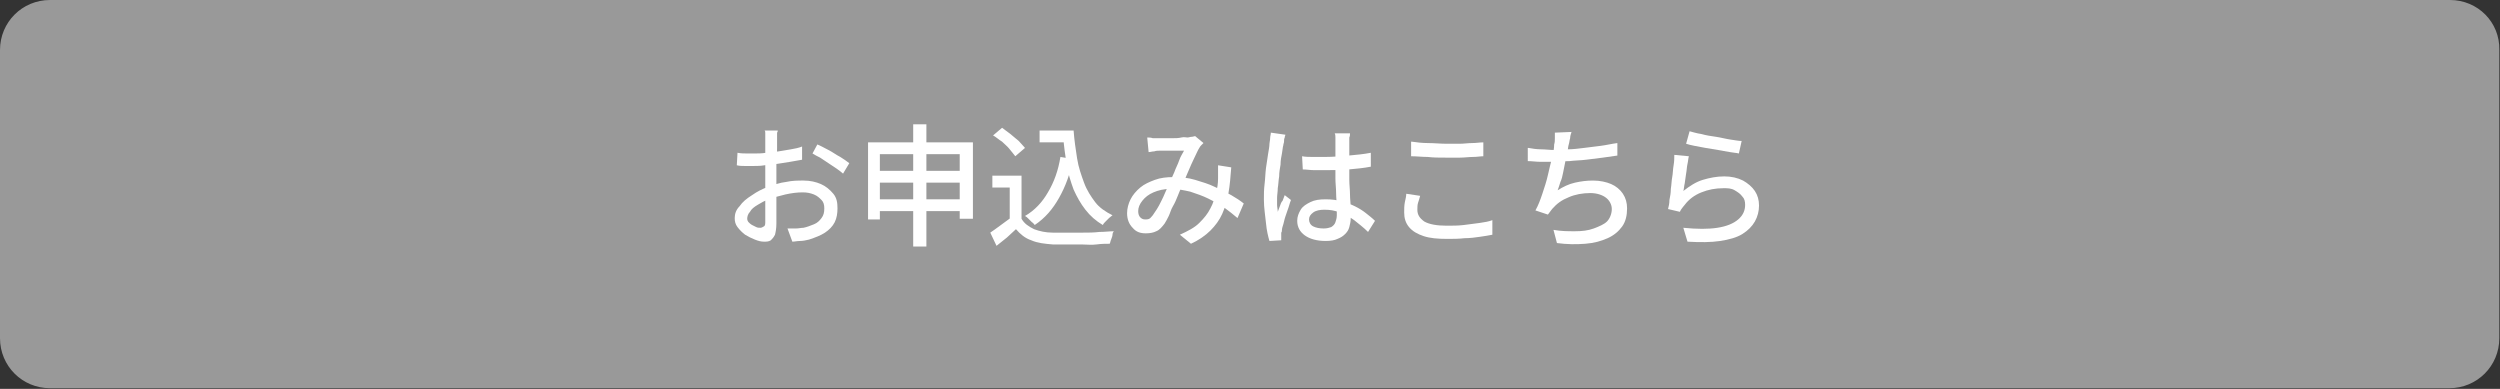 <?xml version="1.0" encoding="utf-8"?>
<!-- Generator: Adobe Illustrator 27.4.1, SVG Export Plug-In . SVG Version: 6.00 Build 0)  -->
<svg version="1.1" id="レイヤー_1" xmlns="http://www.w3.org/2000/svg" xmlns:xlink="http://www.w3.org/1999/xlink" x="0px"
	 y="0px" viewBox="0 0 360 56" style="enable-background:new 0 0 360 56;" xml:space="preserve">
<rect x="0" y="0" width="360" height="56" fill="#333333" stroke="none"/>
<style type="text/css">
	.st0{fill:#999999;}
	.st1{fill:#FFFFFF;}
</style>
<g>
	<path class="st0" d="M7.2,55.5c-3.7,0-6.7-3-6.7-6.7V7.2c0-3.7,3-6.7,6.7-6.7h345.5c3.7,0,6.7,3,6.7,6.7v41.5c0,3.7-3,6.7-6.7,6.7
		H7.2z"/>
	<path class="st0" d="M352.8,1c3.4,0,6.2,2.8,6.2,6.2v41.5c0,3.4-2.8,6.2-6.2,6.2H7.2C3.8,55,1,52.2,1,48.8V7.2C1,3.8,3.8,1,7.2,1
		H352.8 M352.8,0H7.2C3.2,0,0,3.2,0,7.2v41.5c0,4,3.2,7.2,7.2,7.2h345.5c4,0,7.2-3.2,7.2-7.2V7.2C360,3.2,356.8,0,352.8,0L352.8,0z"
		/>
</g>
<g>
	<path class="st1" d="M112,18.7c0,0.1,0,0.3-0.1,0.4c0,0.2,0,0.3,0,0.5c0,0.2,0,0.4,0,0.5c0,0.3,0,0.7,0,1.2c0,0.4,0,0.9-0.1,1.5
		c0,0.5,0,1.1,0,1.6c0,0.5,0,1,0,1.5c0,0.5,0,1,0,1.7c0,0.6,0,1.2,0,1.8c0,0.6,0,1.1,0,1.6c0,0.5,0,0.9,0,1.2c0,0.7-0.1,1.2-0.2,1.6
		c-0.2,0.4-0.4,0.6-0.6,0.8c-0.3,0.2-0.6,0.2-1,0.2c-0.4,0-0.8-0.1-1.3-0.3c-0.5-0.2-0.9-0.4-1.4-0.7c-0.4-0.3-0.8-0.7-1.1-1.1
		c-0.3-0.4-0.4-0.8-0.4-1.3c0-0.6,0.2-1.2,0.7-1.7c0.4-0.6,1-1.1,1.8-1.6c0.7-0.5,1.5-0.9,2.3-1.2c0.9-0.3,1.7-0.6,2.6-0.7
		c0.9-0.2,1.7-0.2,2.5-0.2c1,0,1.8,0.2,2.5,0.5c0.7,0.3,1.3,0.8,1.8,1.4s0.6,1.3,0.6,2.1c0,0.7-0.1,1.4-0.4,2
		c-0.3,0.6-0.8,1.1-1.4,1.5c-0.6,0.4-1.4,0.7-2.3,1c-0.4,0.1-0.9,0.2-1.3,0.2c-0.4,0-0.8,0.1-1.1,0.1l-0.7-1.9c0.4,0,0.8,0,1.2,0
		s0.8-0.1,1.1-0.1c0.5-0.1,1-0.3,1.5-0.5c0.5-0.2,0.8-0.5,1.1-0.9s0.4-0.8,0.4-1.4c0-0.5-0.1-0.9-0.4-1.2c-0.3-0.3-0.6-0.6-1.1-0.8
		c-0.5-0.2-1-0.3-1.6-0.3c-0.8,0-1.6,0.1-2.5,0.3c-0.8,0.2-1.6,0.4-2.4,0.7c-0.6,0.2-1.1,0.5-1.6,0.8s-0.9,0.6-1.1,1
		c-0.3,0.3-0.4,0.7-0.4,1c0,0.2,0.1,0.4,0.2,0.5s0.3,0.3,0.5,0.4c0.2,0.1,0.4,0.2,0.6,0.3c0.2,0.1,0.4,0.1,0.6,0.1
		c0.2,0,0.3-0.1,0.5-0.2s0.2-0.4,0.2-0.7c0-0.4,0-0.9,0-1.5c0-0.6,0-1.4,0-2.1c0-0.8,0-1.5,0-2.3c0-0.5,0-1.1,0-1.7
		c0-0.6,0-1.2,0-1.7c0-0.5,0-1,0-1.4c0-0.4,0-0.7,0-0.9c0-0.1,0-0.3,0-0.5c0-0.2,0-0.4,0-0.6c0-0.2,0-0.3-0.1-0.4H112z M106.2,22
		c0.5,0.1,1,0.1,1.4,0.1c0.4,0,0.8,0,1.1,0c0.5,0,1,0,1.6-0.1c0.6-0.1,1.2-0.1,1.8-0.2s1.2-0.2,1.8-0.3c0.6-0.1,1.1-0.2,1.6-0.4
		l0,1.9c-0.5,0.1-1.1,0.2-1.7,0.3c-0.6,0.1-1.2,0.2-1.9,0.3c-0.6,0.1-1.2,0.1-1.8,0.2s-1.1,0.1-1.5,0.1c-0.6,0-1.1,0-1.4,0
		s-0.7,0-1.1-0.1L106.2,22z M117.7,20.8c0.5,0.2,1,0.5,1.6,0.8s1.1,0.7,1.7,1c0.5,0.3,0.9,0.6,1.3,0.9l-0.9,1.5
		c-0.2-0.2-0.5-0.4-0.9-0.7c-0.4-0.3-0.8-0.5-1.2-0.8c-0.4-0.3-0.8-0.5-1.2-0.8c-0.4-0.2-0.8-0.4-1.1-0.6L117.7,20.8z"/>
	<path class="st1" d="M125,20.5h15.1v11h-1.9v-9.3h-11.5v9.4H125V20.5z M126.2,24.6h13v1.7h-13V24.6z M126.2,28.7h13v1.7h-13V28.7z
		 M131.5,17.9h1.9v17.6h-1.9V17.9z"/>
	<path class="st1" d="M147.1,31.5c0.4,0.7,1,1.1,1.8,1.5c0.8,0.3,1.7,0.5,2.7,0.5c0.5,0,1.2,0,1.9,0c0.7,0,1.5,0,2.4,0
		c0.8,0,1.6,0,2.4-0.1c0.8,0,1.5-0.1,2.1-0.1c-0.1,0.1-0.2,0.3-0.2,0.5s-0.1,0.4-0.2,0.7c-0.1,0.2-0.1,0.4-0.2,0.6
		c-0.5,0-1.2,0-1.9,0.1s-1.5,0-2.2,0c-0.8,0-1.5,0-2.2,0c-0.7,0-1.4,0-1.9,0c-1.2-0.1-2.2-0.2-3.1-0.6c-0.9-0.3-1.6-0.9-2.2-1.6
		c-0.4,0.4-0.9,0.8-1.3,1.2c-0.5,0.4-1,0.8-1.5,1.2l-0.9-1.9c0.4-0.3,0.9-0.6,1.4-1c0.5-0.4,1-0.7,1.5-1.1H147.1z M147.1,25.4v6.9
		h-1.7V27h-2.5v-1.7H147.1z M143,19.5l1.3-1.1c0.4,0.3,0.8,0.6,1.2,0.9c0.4,0.3,0.8,0.7,1.2,1c0.4,0.4,0.6,0.7,0.9,1l-1.4,1.2
		c-0.2-0.3-0.5-0.6-0.8-1c-0.3-0.4-0.7-0.7-1.1-1.1C143.8,20.1,143.4,19.7,143,19.5z M152.7,22.6l1.8,0.3c-0.4,2.2-1.1,4-2,5.6
		c-0.9,1.6-2,2.9-3.5,3.9c-0.1-0.1-0.2-0.3-0.4-0.4c-0.2-0.2-0.3-0.3-0.5-0.5s-0.3-0.3-0.5-0.4c1.4-0.8,2.5-2,3.3-3.4
		C151.8,26.2,152.4,24.5,152.7,22.6z M149.7,18.8h4v1.7h-4V18.8z M152.7,18.8h1.9c0.1,1.4,0.3,2.7,0.5,4c0.2,1.3,0.6,2.4,1,3.5
		s1,2,1.6,2.8s1.5,1.4,2.5,1.9c-0.1,0.1-0.3,0.2-0.5,0.4c-0.2,0.2-0.3,0.3-0.5,0.5c-0.2,0.2-0.3,0.3-0.4,0.5c-1-0.6-1.8-1.3-2.5-2.2
		c-0.7-0.9-1.2-1.8-1.7-2.9c-0.4-1.1-0.8-2.3-1-3.6c-0.2-1.3-0.4-2.6-0.5-4.1h-0.3V18.8z"/>
	<path class="st1" d="M165.2,19.8c0.3,0,0.5,0,0.8,0.1c0.3,0,0.5,0,0.7,0c0.3,0,0.6,0,1,0c0.4,0,0.8,0,1.2,0s0.8,0,1.2-0.1
		s0.7,0,0.9,0c0.2,0,0.4-0.1,0.6-0.1c0.2,0,0.4-0.1,0.5-0.1l1.2,1c-0.1,0.1-0.2,0.2-0.3,0.3s-0.2,0.2-0.3,0.4
		c-0.2,0.3-0.4,0.8-0.7,1.4s-0.6,1.3-0.9,2c-0.3,0.7-0.6,1.4-0.9,2.1c-0.2,0.4-0.4,0.9-0.6,1.4c-0.2,0.5-0.4,1-0.7,1.5
		s-0.4,1-0.6,1.4c-0.2,0.4-0.4,0.8-0.6,1.1c-0.4,0.5-0.7,0.9-1.2,1.1c-0.4,0.2-0.9,0.3-1.5,0.3c-0.8,0-1.4-0.2-1.9-0.8
		c-0.5-0.5-0.8-1.2-0.8-2.1c0-0.7,0.2-1.4,0.5-2c0.3-0.6,0.8-1.2,1.4-1.7c0.6-0.5,1.3-0.8,2.1-1.1c0.8-0.3,1.7-0.4,2.7-0.4
		c1.1,0,2.1,0.1,3.1,0.4c1,0.3,2,0.6,2.8,1c0.9,0.4,1.7,0.8,2.4,1.2s1.3,0.8,1.8,1.2l-0.9,2.1c-0.6-0.5-1.2-1-1.9-1.5
		c-0.7-0.5-1.5-0.9-2.3-1.3c-0.8-0.4-1.7-0.7-2.6-1c-0.9-0.2-1.8-0.4-2.8-0.4c-1,0-1.8,0.2-2.5,0.5c-0.7,0.3-1.2,0.7-1.6,1.2
		c-0.4,0.5-0.6,1-0.6,1.5c0,0.4,0.1,0.7,0.3,0.9c0.2,0.2,0.4,0.3,0.7,0.3c0.2,0,0.4,0,0.6-0.1c0.2-0.1,0.3-0.3,0.5-0.5
		c0.2-0.3,0.4-0.6,0.6-0.9s0.4-0.7,0.6-1.1c0.2-0.4,0.4-0.8,0.6-1.3s0.4-0.8,0.5-1.2c0.3-0.5,0.5-1.1,0.8-1.7
		c0.2-0.6,0.5-1.1,0.7-1.7s0.5-1,0.7-1.4c-0.2,0-0.4,0-0.8,0c-0.3,0-0.7,0-1,0s-0.7,0-1,0c-0.3,0-0.6,0-0.8,0c-0.2,0-0.4,0-0.7,0.1
		c-0.3,0-0.5,0.1-0.8,0.1L165.2,19.8z M177.3,24.1c-0.1,1.3-0.2,2.6-0.4,3.7c-0.2,1.1-0.5,2.1-0.9,3c-0.4,0.9-1,1.7-1.7,2.4
		c-0.7,0.7-1.7,1.4-2.8,1.9l-1.6-1.3c1.1-0.5,2.1-1,2.8-1.7s1.2-1.3,1.6-2.1c0.4-0.7,0.6-1.5,0.8-2.2c0.2-0.7,0.3-1.4,0.3-2.1
		c0-0.3,0-0.6,0-1c0-0.3,0-0.6,0-0.9L177.3,24.1z"/>
	<path class="st1" d="M185.1,19.4c0,0.1-0.1,0.2-0.1,0.4c-0.1,0.2-0.1,0.4-0.1,0.6c0,0.2-0.1,0.3-0.1,0.5c-0.1,0.3-0.1,0.7-0.2,1.2
		c-0.1,0.5-0.2,1-0.2,1.6c-0.1,0.6-0.2,1.1-0.2,1.7c-0.1,0.6-0.1,1.1-0.2,1.7c0,0.5-0.1,1-0.1,1.4c0,0.3,0,0.7,0,1
		c0,0.3,0.1,0.7,0.1,1c0.1-0.3,0.2-0.5,0.3-0.8s0.2-0.6,0.4-0.8c0.1-0.3,0.2-0.5,0.3-0.8l0.9,0.7c-0.2,0.5-0.3,1-0.5,1.5
		c-0.2,0.6-0.4,1.1-0.5,1.6s-0.3,0.9-0.3,1.2c0,0.1,0,0.3-0.1,0.4c0,0.2,0,0.3,0,0.4c0,0.1,0,0.2,0,0.3c0,0.1,0,0.3,0,0.4l-1.7,0.1
		c-0.2-0.7-0.4-1.5-0.5-2.6S182,30,182,28.7c0-0.7,0-1.4,0.1-2.2c0.1-0.8,0.1-1.5,0.2-2.3c0.1-0.7,0.2-1.4,0.3-2s0.2-1.1,0.2-1.5
		c0-0.2,0.1-0.5,0.1-0.8c0-0.3,0.1-0.5,0.1-0.8L185.1,19.4z M194.4,19.2c0,0.2,0,0.4-0.1,0.6c0,0.2,0,0.4,0,0.6c0,0.2,0,0.5,0,0.9
		c0,0.4,0,0.7,0,1.1c0,0.4,0,0.8,0,1.2c0,0.8,0,1.6,0,2.3c0,0.7,0.1,1.4,0.1,2.1s0.1,1.3,0.1,1.9s0,1.1,0,1.6c0,0.4-0.1,0.8-0.2,1.2
		c-0.1,0.4-0.3,0.7-0.6,1c-0.3,0.3-0.6,0.5-1.1,0.7c-0.4,0.2-1,0.3-1.7,0.3c-1.3,0-2.3-0.3-3-0.8c-0.7-0.5-1.1-1.2-1.1-2.1
		c0-0.6,0.2-1.1,0.5-1.6c0.3-0.5,0.8-0.8,1.4-1.1c0.6-0.3,1.3-0.4,2.2-0.4s1.6,0.1,2.3,0.3c0.7,0.2,1.3,0.4,1.9,0.7
		c0.6,0.3,1.1,0.6,1.6,1c0.5,0.4,0.9,0.7,1.3,1.1l-1,1.6c-0.7-0.7-1.4-1.2-2-1.7c-0.7-0.5-1.4-0.9-2.1-1.1c-0.7-0.3-1.4-0.4-2.2-0.4
		c-0.6,0-1.2,0.1-1.6,0.4c-0.4,0.3-0.6,0.6-0.6,1c0,0.4,0.2,0.8,0.6,1s0.9,0.3,1.5,0.3c0.5,0,0.8-0.1,1.1-0.2
		c0.3-0.2,0.5-0.4,0.6-0.7c0.1-0.3,0.2-0.6,0.2-1c0-0.3,0-0.8,0-1.3s-0.1-1.2-0.1-1.9c0-0.7-0.1-1.4-0.1-2.1s0-1.4,0-2.1
		c0-0.7,0-1.3,0-1.9c0-0.6,0-1,0-1.3c0-0.2,0-0.4,0-0.6c0-0.2,0-0.4-0.1-0.6H194.4z M187.5,22.5c0.5,0.1,1.1,0.1,1.6,0.1
		c0.5,0,1.1,0,1.7,0c1.1,0,2.3-0.1,3.4-0.2s2.2-0.2,3.2-0.4V24c-1,0.2-2.1,0.3-3.2,0.4c-1.1,0.1-2.3,0.1-3.4,0.1c-0.6,0-1.1,0-1.6,0
		s-1.1-0.1-1.6-0.1L187.5,22.5z"/>
	<path class="st1" d="M204.5,28.2c-0.1,0.4-0.2,0.7-0.3,1c-0.1,0.3-0.1,0.7-0.1,1c0,0.7,0.3,1.2,1,1.7c0.7,0.4,1.8,0.6,3.2,0.6
		c0.9,0,1.7,0,2.5-0.1c0.8-0.1,1.6-0.2,2.3-0.3c0.7-0.1,1.3-0.2,1.8-0.4l0,2.1c-0.5,0.1-1.1,0.2-1.8,0.3s-1.4,0.2-2.2,0.2
		c-0.8,0.1-1.7,0.1-2.5,0.1c-1.4,0-2.5-0.1-3.4-0.4c-0.9-0.3-1.6-0.7-2.1-1.3s-0.7-1.3-0.7-2.1c0-0.5,0-1,0.1-1.5
		c0.1-0.4,0.2-0.9,0.2-1.2L204.5,28.2z M203.3,20.4c0.7,0.1,1.5,0.2,2.3,0.2c0.9,0,1.8,0.1,2.7,0.1c0.6,0,1.2,0,1.9,0
		c0.6,0,1.2-0.1,1.8-0.1c0.6,0,1.1-0.1,1.6-0.1v2c-0.4,0-0.9,0.1-1.5,0.1s-1.2,0.1-1.9,0.1c-0.6,0-1.3,0-1.9,0c-1,0-1.9,0-2.7-0.1
		c-0.8,0-1.6-0.1-2.4-0.1V20.4z"/>
	<path class="st1" d="M220.1,21.3c0.5,0.1,1.2,0.2,1.8,0.2s1.3,0.1,1.9,0.1c0.6,0,1.3,0,2-0.1c0.7,0,1.5-0.1,2.3-0.2
		c0.8-0.1,1.6-0.2,2.4-0.3c0.8-0.1,1.6-0.3,2.4-0.4l0,1.8c-0.6,0.1-1.4,0.2-2.1,0.3c-0.8,0.1-1.6,0.2-2.4,0.3s-1.6,0.1-2.4,0.2
		c-0.8,0-1.5,0.1-2.2,0.1c-0.7,0-1.3,0-2,0c-0.6,0-1.2-0.1-1.8-0.1V21.3z M226.3,19c-0.1,0.3-0.2,0.6-0.2,0.9
		c-0.1,0.3-0.1,0.6-0.2,0.9c-0.1,0.3-0.1,0.7-0.2,1.1s-0.2,0.9-0.3,1.4c-0.1,0.5-0.2,1-0.3,1.5s-0.2,1-0.4,1.4
		c-0.1,0.4-0.3,0.9-0.4,1.2c0.8-0.5,1.6-0.9,2.5-1.1s1.7-0.3,2.6-0.3c1,0,1.9,0.2,2.6,0.5c0.7,0.3,1.3,0.8,1.7,1.4
		c0.4,0.6,0.6,1.3,0.6,2.1c0,1-0.2,1.9-0.7,2.6c-0.5,0.7-1.2,1.3-2.1,1.7c-0.9,0.4-1.9,0.7-3.2,0.8s-2.6,0.1-4.1-0.1l-0.5-1.9
		c1.1,0.2,2.1,0.2,3.1,0.2c1,0,1.9-0.1,2.7-0.4s1.5-0.6,1.9-1s0.7-1.1,0.7-1.8c0-0.6-0.3-1.2-0.8-1.6c-0.5-0.4-1.3-0.7-2.3-0.7
		c-1.1,0-2.2,0.2-3.1,0.6c-1,0.4-1.7,0.9-2.4,1.7c-0.1,0.1-0.2,0.3-0.3,0.4c-0.1,0.1-0.2,0.3-0.3,0.4l-1.8-0.6
		c0.4-0.7,0.7-1.5,1-2.4s0.6-1.8,0.8-2.7s0.4-1.7,0.6-2.5c0.2-0.8,0.3-1.4,0.3-1.9c0.1-0.3,0.1-0.6,0.1-0.9c0-0.3,0-0.5,0-0.8
		L226.3,19z"/>
	<path class="st1" d="M243.2,22.5c-0.1,0.3-0.1,0.7-0.2,1.1c-0.1,0.4-0.1,0.9-0.2,1.4c-0.1,0.5-0.1,0.9-0.2,1.4
		c-0.1,0.4-0.1,0.8-0.2,1.1c0.9-0.7,1.8-1.3,2.8-1.6c1-0.3,2-0.5,3.1-0.5c1,0,1.9,0.2,2.7,0.6c0.7,0.4,1.3,0.9,1.7,1.5
		c0.4,0.6,0.6,1.3,0.6,2.1c0,0.8-0.2,1.6-0.6,2.3c-0.4,0.7-1,1.3-1.8,1.8s-1.9,0.8-3.2,1c-1.3,0.2-2.9,0.2-4.7,0.1l-0.6-2
		c2,0.2,3.6,0.2,4.9,0c1.3-0.2,2.3-0.6,3-1.2c0.7-0.6,1-1.3,1-2.1c0-0.5-0.1-0.9-0.4-1.2c-0.3-0.4-0.6-0.6-1.1-0.9s-1-0.3-1.6-0.3
		c-1.2,0-2.2,0.2-3.2,0.6c-1,0.4-1.8,1-2.4,1.8c-0.2,0.2-0.3,0.4-0.4,0.5s-0.2,0.3-0.3,0.5l-1.7-0.4c0.1-0.4,0.2-0.8,0.2-1.3
		c0.1-0.5,0.2-1,0.2-1.6c0.1-0.6,0.1-1.2,0.2-1.7s0.1-1.2,0.2-1.7c0.1-0.6,0.1-1,0.1-1.5L243.2,22.5z M243.3,18.9
		c0.4,0.1,1,0.3,1.7,0.4c0.7,0.2,1.4,0.3,2.1,0.4c0.7,0.1,1.4,0.3,2.1,0.4c0.7,0.1,1.2,0.2,1.6,0.2l-0.4,1.8
		c-0.4-0.1-0.8-0.1-1.3-0.2c-0.5-0.1-1.1-0.2-1.7-0.3c-0.6-0.1-1.2-0.2-1.8-0.3c-0.6-0.1-1.1-0.2-1.6-0.3c-0.5-0.1-0.9-0.2-1.2-0.3
		L243.3,18.9z"/>
</g>
<g>
</g>
<g>
</g>
<g>
</g>
<g>
</g>
<g>
</g>
<g>
</g>
<g>
</g>
<g>
</g>
<g>
</g>
<g>
</g>
<g>
</g>
<g>
</g>
<g>
</g>
<g>
</g>
<g>
</g>
</svg>
